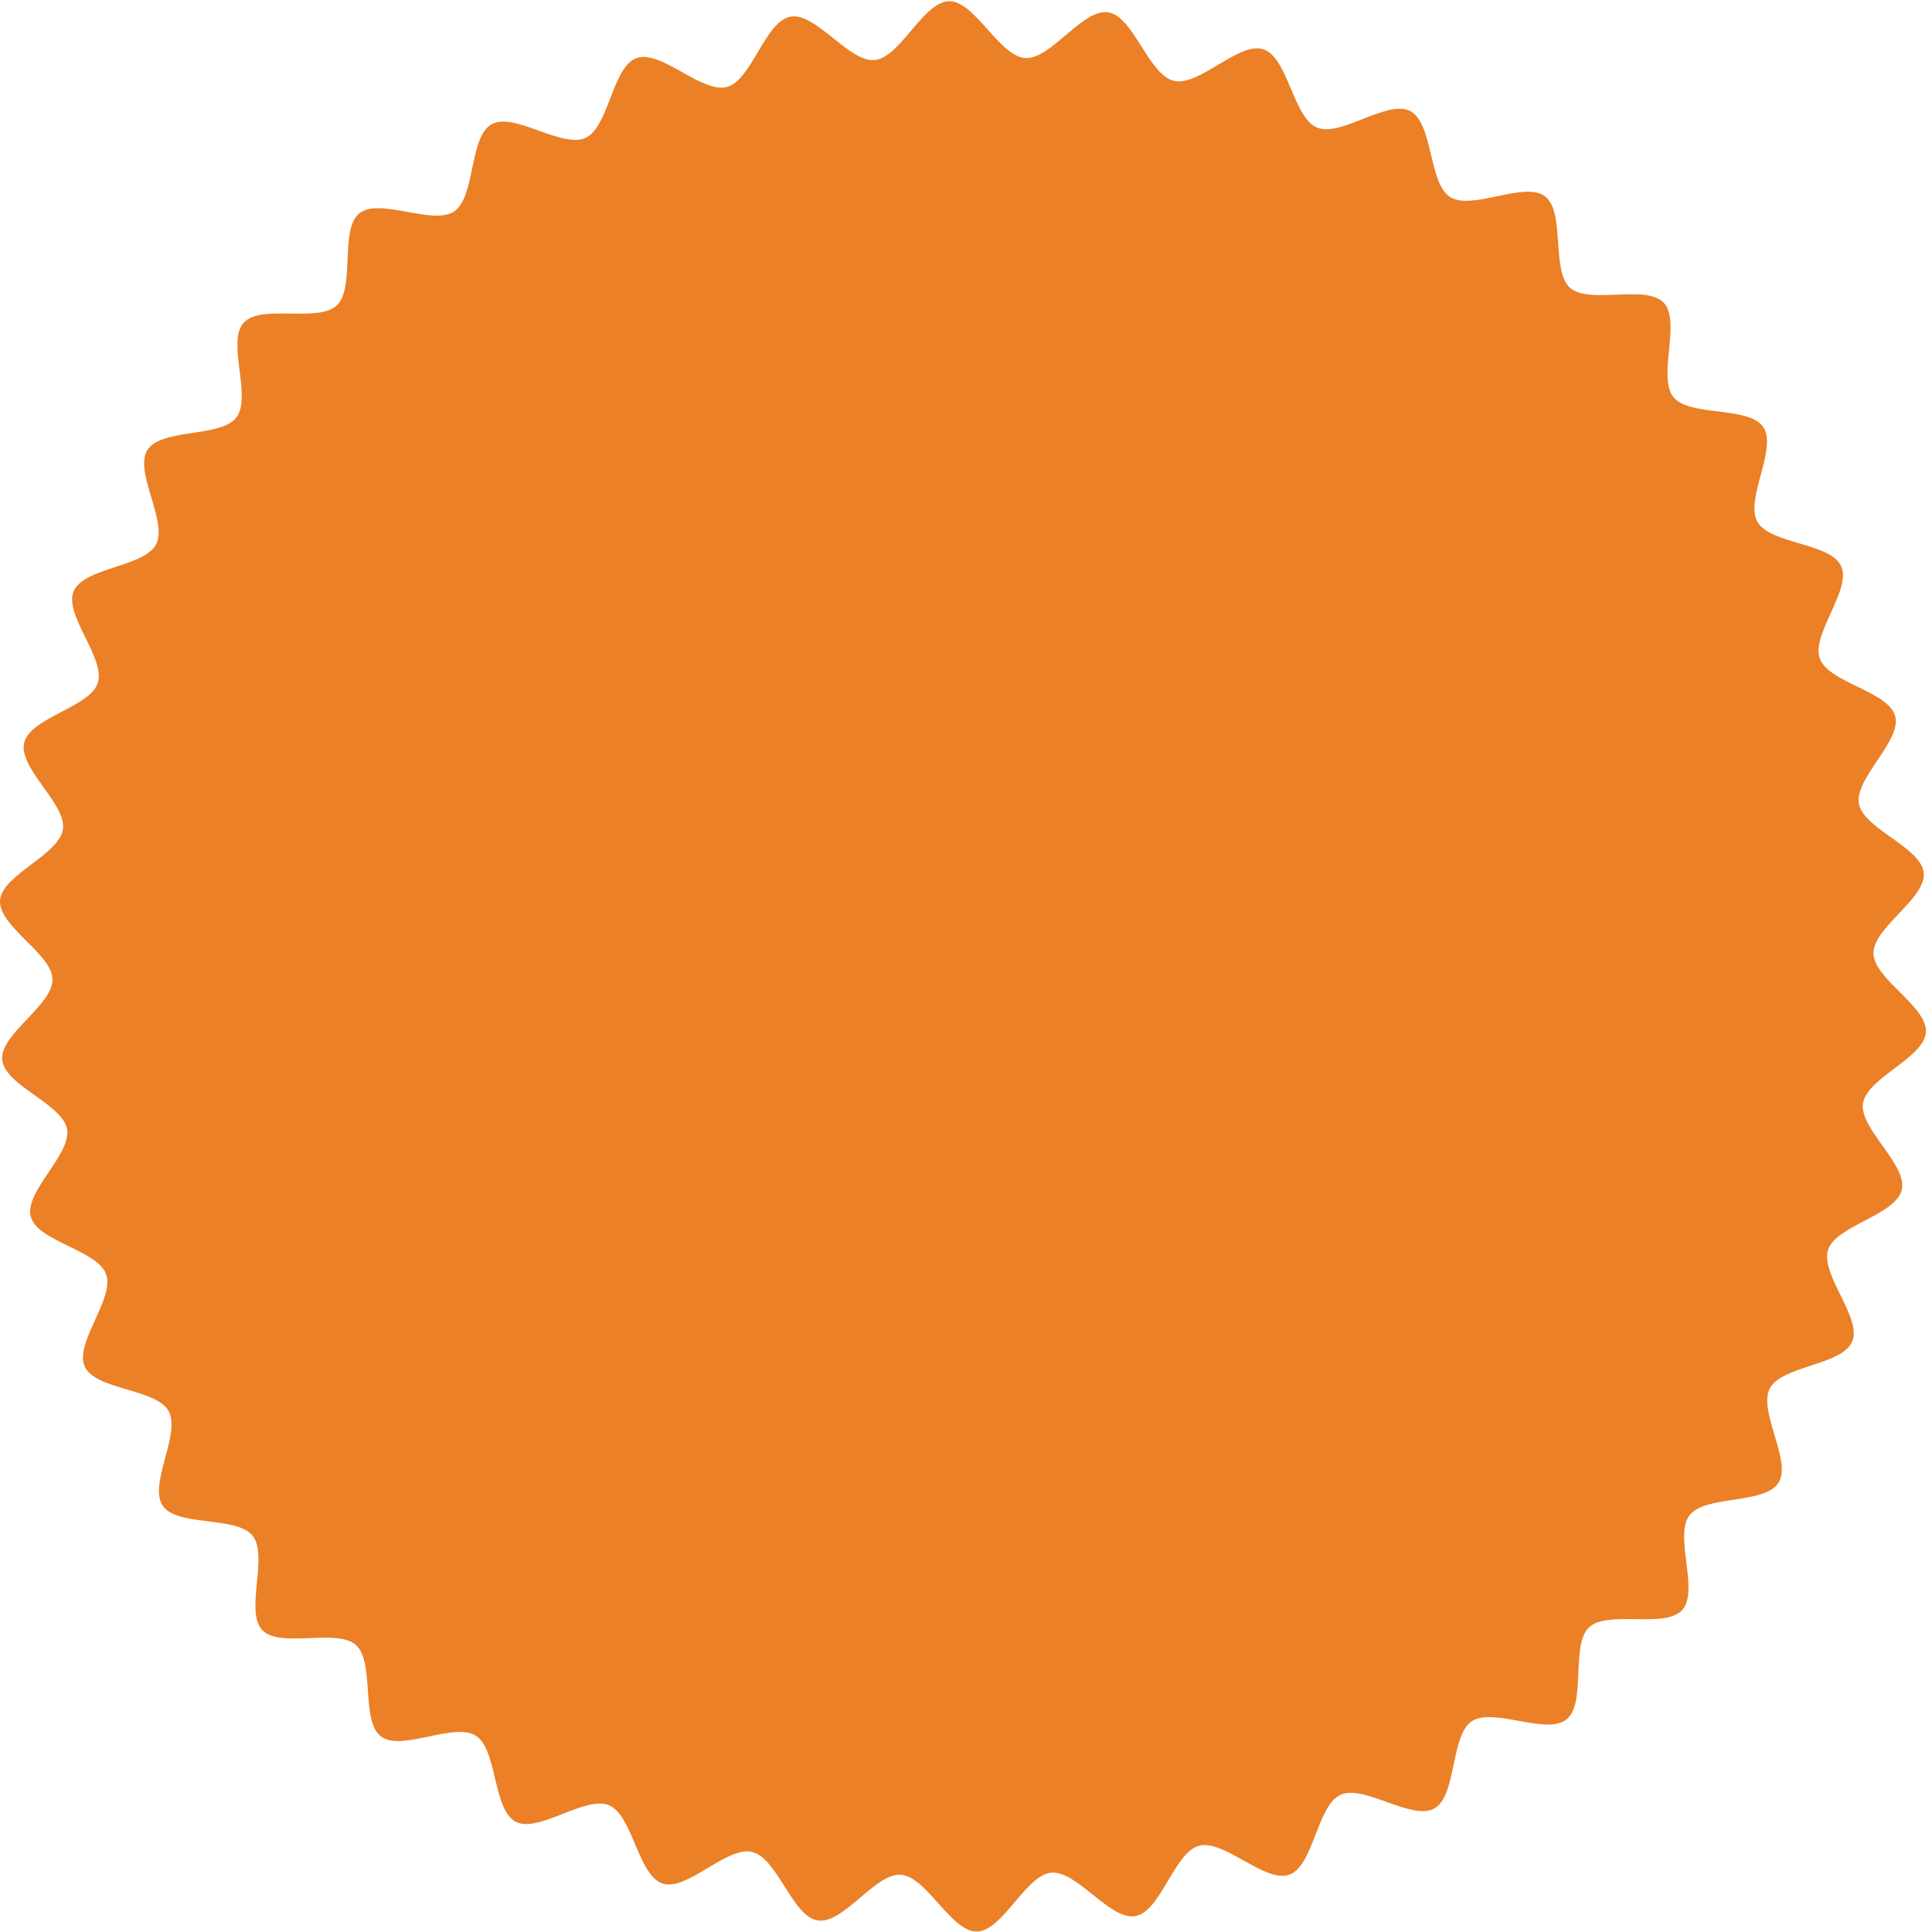 <svg xmlns="http://www.w3.org/2000/svg" viewBox="0 0 212.016 212"><defs><style>.cls-1{fill:#eb8026;}.cls-2{fill:none;}</style></defs><g id="レイヤー_2" data-name="レイヤー 2"><g id="レイヤー_1-2" data-name="レイヤー 1"><path class="cls-1" d="M208.693,130.58c-.663,2.784-7.2,3.89-8.076,6.563-.886,2.718,3.74,7.469,2.648,10.065-1.106,2.632-7.739,2.648-9.044,5.148-1.319,2.527,2.458,7.978.948,10.362-1.523,2.406-8.068,1.323-9.772,3.577-1.717,2.269,1.105,8.27-.783,10.376s-8.172-.032-10.229,1.913-.269,8.335-2.48,10.106-8.053-1.377-10.4.206-1.628,8.178-4.1,9.564-7.716-2.678-10.3-1.5-2.941,7.8-5.613,8.762-7.167-3.908-9.912-3.168c-2.73.735-4.18,7.208-6.979,7.718-2.78.506-6.418-5.039-9.252-4.763-2.809.273-5.311,6.416-8.162,6.455-2.819.038-5.487-6.033-8.334-6.231-2.809-.2-6.292,5.449-9.117,5.016-2.779-.426-4.414-6.853-7.2-7.516s-7.141,4.337-9.814,3.465c-2.718-.886-3.283-7.5-5.879-8.587-2.632-1.106-7.75,3.111-10.249,1.806-2.527-1.319-1.992-7.931-4.377-9.441-2.406-1.523-8.152,1.787-10.406.082s-.646-8.148-2.752-10.035-8.332.418-10.276-1.639.708-8.14-1.062-10.352-8.285-.952-9.868-3.3,2.034-7.911.648-10.386-8.015-2.291-9.194-4.873,3.3-7.467,2.34-10.139-7.53-3.573-8.269-6.317S7.864,126.7,7.354,123.9c-.506-2.78-6.836-4.763-7.112-7.6-.273-2.809,5.555-5.973,5.517-8.823-.038-2.819-5.953-5.823-5.754-8.67.2-2.809,6.467-4.966,6.9-7.79.426-2.78-4.915-6.714-4.252-9.5s7.2-3.89,8.076-6.564c.886-2.717-3.74-7.468-2.648-10.065,1.106-2.631,7.739-2.647,9.044-5.147,1.319-2.527-2.458-7.978-.948-10.363,1.523-2.406,8.068-1.323,9.773-3.576,1.716-2.269-1.106-8.27.782-10.377s8.172.033,10.229-1.912.269-8.336,2.48-10.106,8.053,1.377,10.4-.207,1.628-8.177,4.1-9.563,7.715,2.677,10.3,1.5,2.941-7.8,5.613-8.763,7.167,3.908,9.912,3.169,4.181-7.208,6.979-7.718c2.78-.506,6.418,5.038,9.252,4.763,2.809-.273,5.311-6.416,8.162-6.455C106.982.1,109.65,6.17,112.5,6.368c2.809.2,6.292-5.449,9.117-5.016,2.779.426,4.414,6.853,7.2,7.516s7.141-4.338,9.814-3.465c2.718.886,3.283,7.5,5.879,8.587,2.632,1.106,7.75-3.111,10.249-1.806,2.527,1.319,1.992,7.93,4.377,9.44,2.406,1.524,8.153-1.787,10.406-.082,2.269,1.717.646,8.148,2.752,10.036s8.332-.418,10.277,1.638-.709,8.141,1.061,10.352,8.285.952,9.868,3.3-2.034,7.912-.648,10.386,8.016,2.292,9.194,4.874-3.3,7.467-2.34,10.139,7.53,3.572,8.269,6.317-4.488,6.816-3.978,9.615c.506,2.78,6.836,4.762,7.112,7.6.273,2.81-5.555,5.973-5.517,8.824.039,2.819,5.953,5.823,5.754,8.67-.2,2.809-6.466,4.965-6.9,7.79C204.015,123.862,209.356,127.8,208.693,130.58Z"/><rect class="cls-2" x="0.016" width="212" height="212"/></g></g></svg>